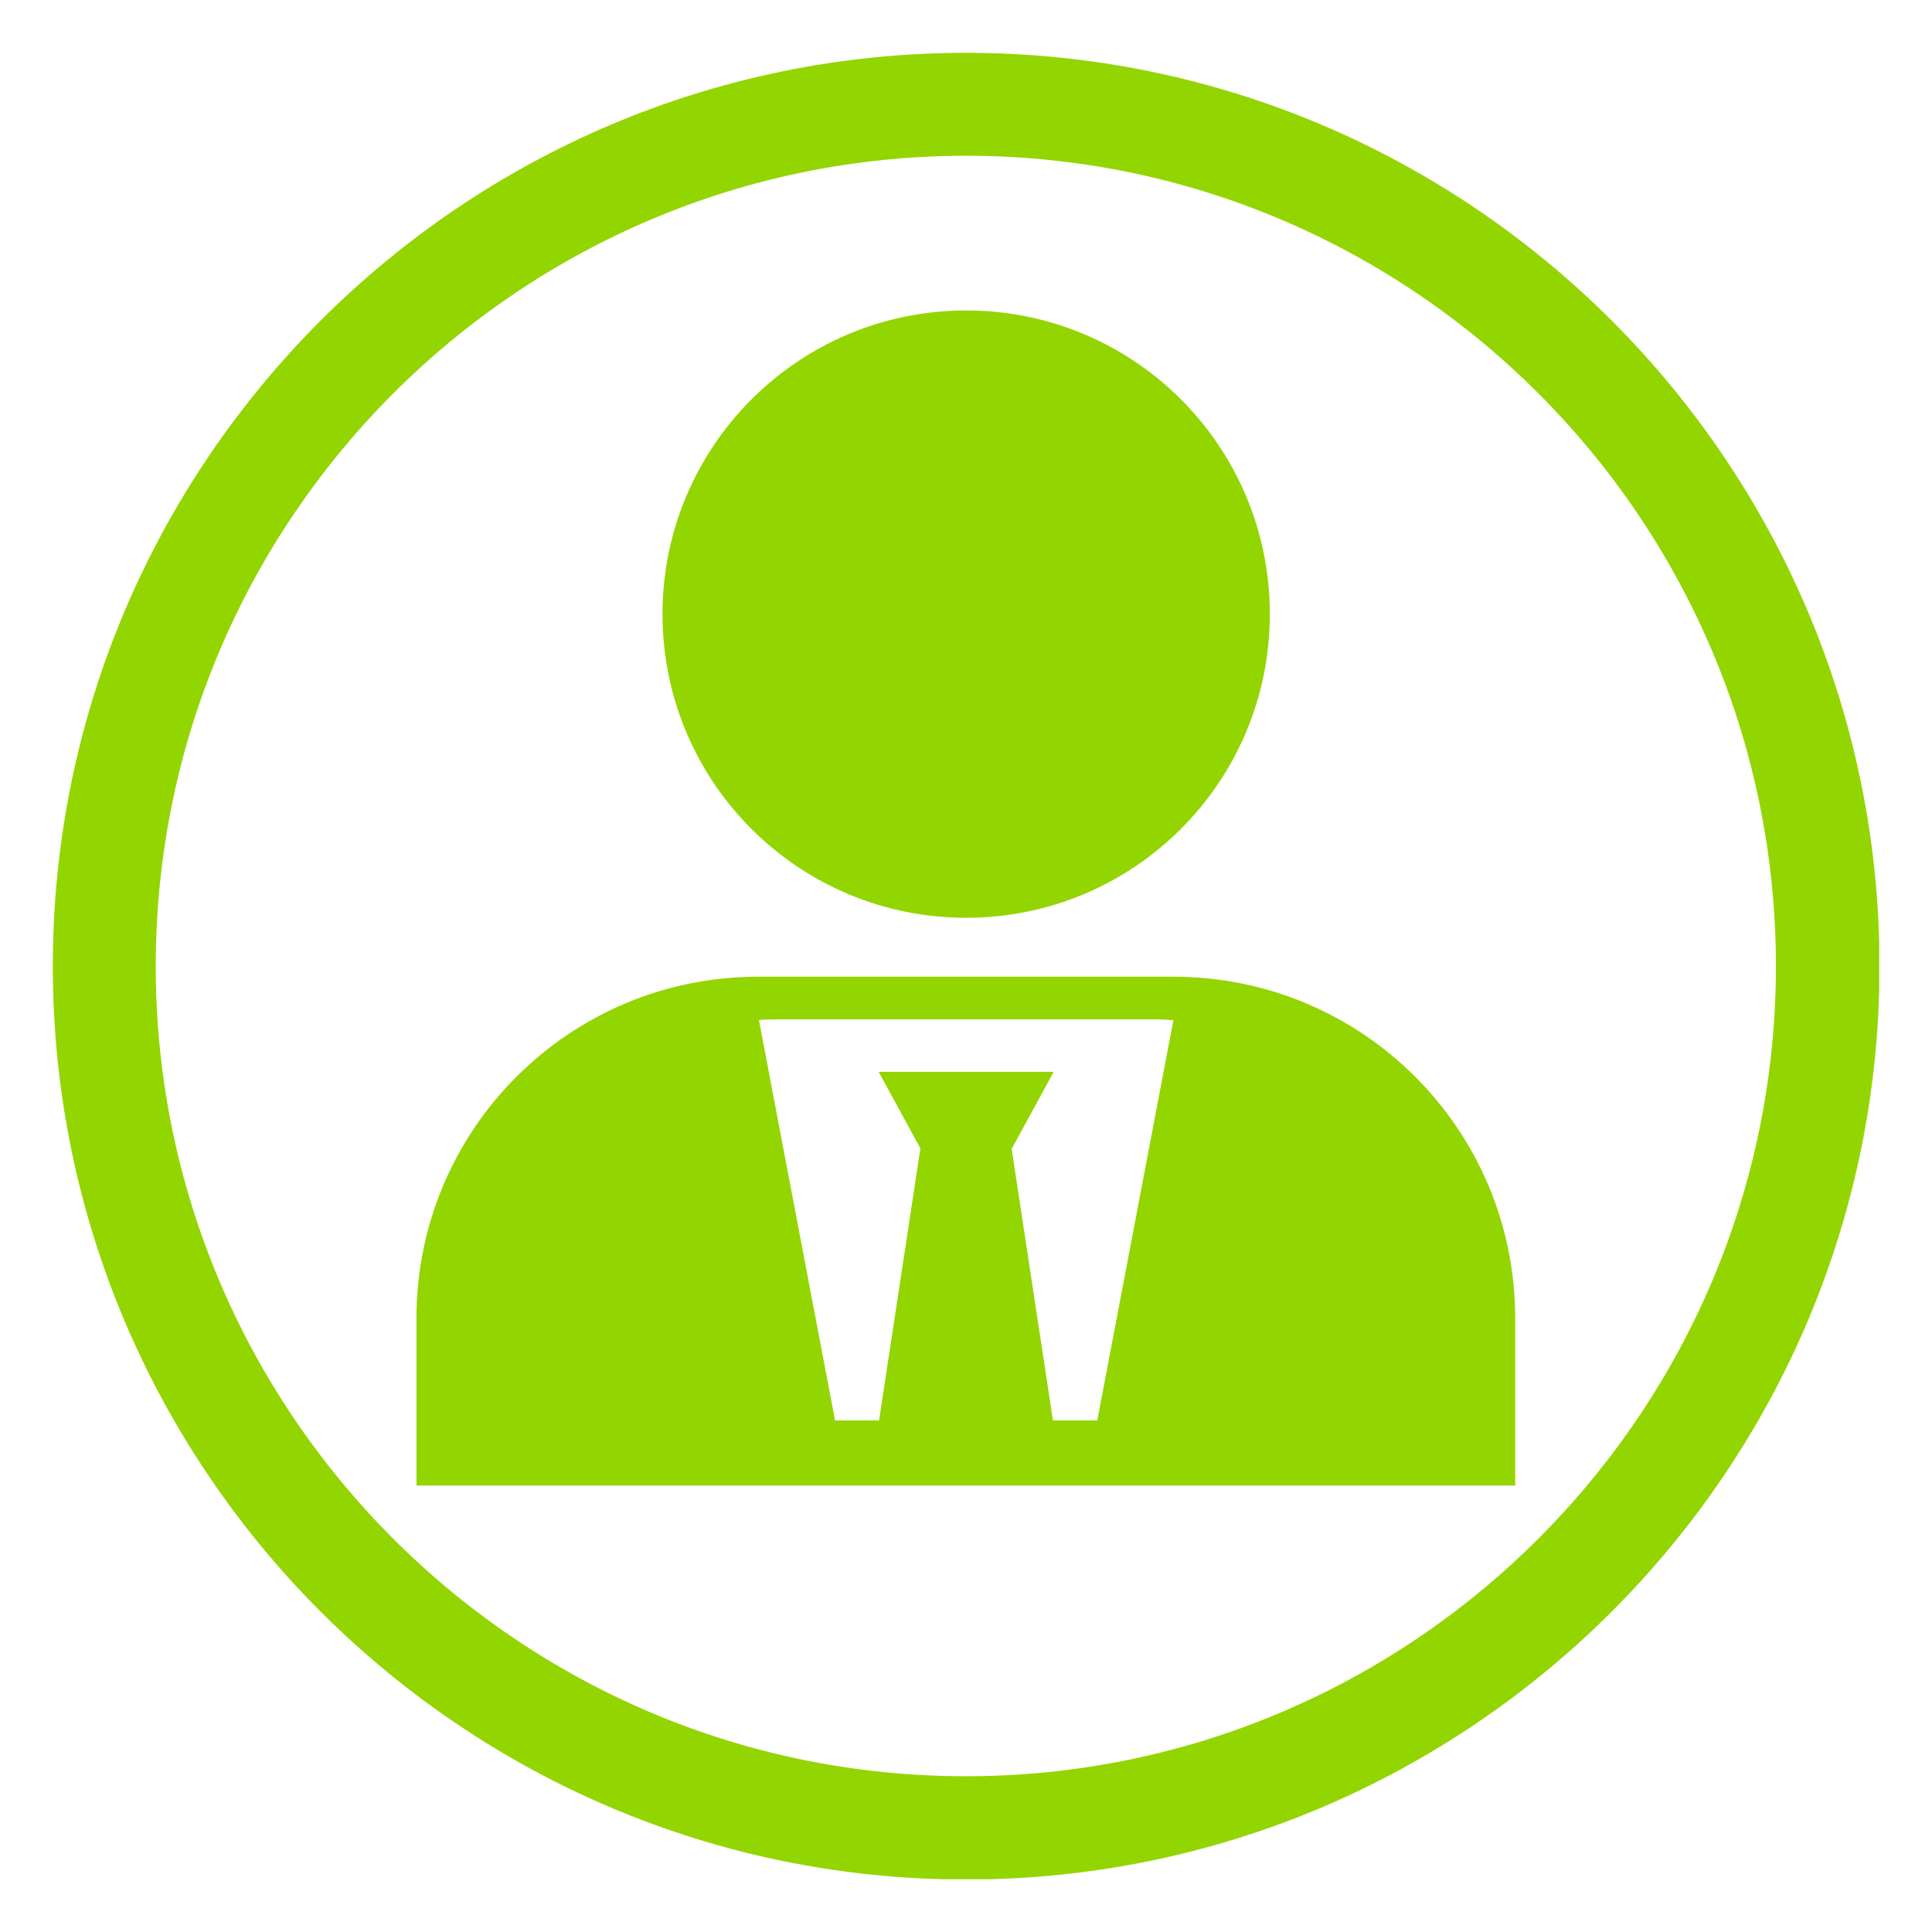 <svg xmlns="http://www.w3.org/2000/svg" xmlns:xlink="http://www.w3.org/1999/xlink" id="Layer_1" viewBox="0 0 56.69 56.69"><defs><style>      .cls-1, .cls-2 {        fill: none;      }      .cls-3 {        clip-path: url(#clippath-1);      }      .cls-4 {        fill: #93d500;      }      .cls-2 {        stroke: #93d500;        stroke-miterlimit: 10;        stroke-width: .2px;      }      .cls-5 {        clip-path: url(#clippath);      }    </style><clipPath id="clippath"><rect class="cls-1" x="1.55" y="1.55" width="53.59" height="53.59"></rect></clipPath><clipPath id="clippath-1"><rect class="cls-1" x="1.55" y="1.55" width="53.59" height="53.59"></rect></clipPath></defs><g class="cls-5"><path class="cls-4" d="M19.54,18.02c0,4.87,3.94,8.81,8.81,8.81s8.81-3.94,8.81-8.81-3.94-8.81-8.81-8.81-8.81,3.95-8.81,8.81"></path><path class="cls-2" d="M19.54,18.02c0,4.87,3.94,8.81,8.81,8.81s8.81-3.94,8.81-8.81-3.94-8.81-8.81-8.81-8.81,3.95-8.81,8.81Z"></path><path class="cls-4" d="M32.28,41.78h-7.86l-2.27-11.94c.22-.02.45-.03.67-.03h11.06c.23,0,.45.02.67.03l-2.27,11.94ZM34.45,28.76h-12.21c-5.48,0-9.92,4.44-9.92,9.92v4.81h32.04v-4.81c0-5.48-4.44-9.92-9.92-9.92"></path><path class="cls-2" d="M32.28,41.78h-7.86l-2.27-11.94c.22-.02.45-.03.67-.03h11.06c.23,0,.45.02.67.03l-2.27,11.94ZM34.45,28.76h-12.21c-5.48,0-9.92,4.44-9.92,9.92v4.81h32.04v-4.81c0-5.48-4.44-9.92-9.92-9.92Z"></path></g><polygon class="cls-4" points="25.88 41.78 30.81 41.78 29.59 33.75 29.55 33.75 30.75 31.55 30.75 31.55 25.95 31.55 27.15 33.75 27.1 33.75 25.88 41.78"></polygon><polygon class="cls-2" points="25.88 41.78 30.81 41.78 29.59 33.75 29.55 33.75 30.75 31.55 30.75 31.55 25.95 31.55 27.15 33.75 27.1 33.75 25.88 41.78"></polygon><g class="cls-3"><path class="cls-4" d="M28.35,4.47C15.18,4.47,4.47,15.18,4.47,28.35s10.71,23.87,23.87,23.87,23.87-10.71,23.87-23.87S41.51,4.47,28.35,4.47M28.35,55.05c-14.72,0-26.7-11.98-26.7-26.7S13.62,1.65,28.35,1.65s26.7,11.98,26.7,26.7-11.98,26.7-26.7,26.7"></path><path class="cls-2" d="M28.35,4.47C15.18,4.47,4.47,15.18,4.47,28.35s10.71,23.87,23.87,23.87,23.87-10.71,23.87-23.87S41.51,4.47,28.35,4.47ZM28.35,55.05c-14.72,0-26.7-11.98-26.7-26.7S13.62,1.65,28.35,1.65s26.7,11.98,26.7,26.7-11.98,26.7-26.7,26.7Z"></path></g></svg>